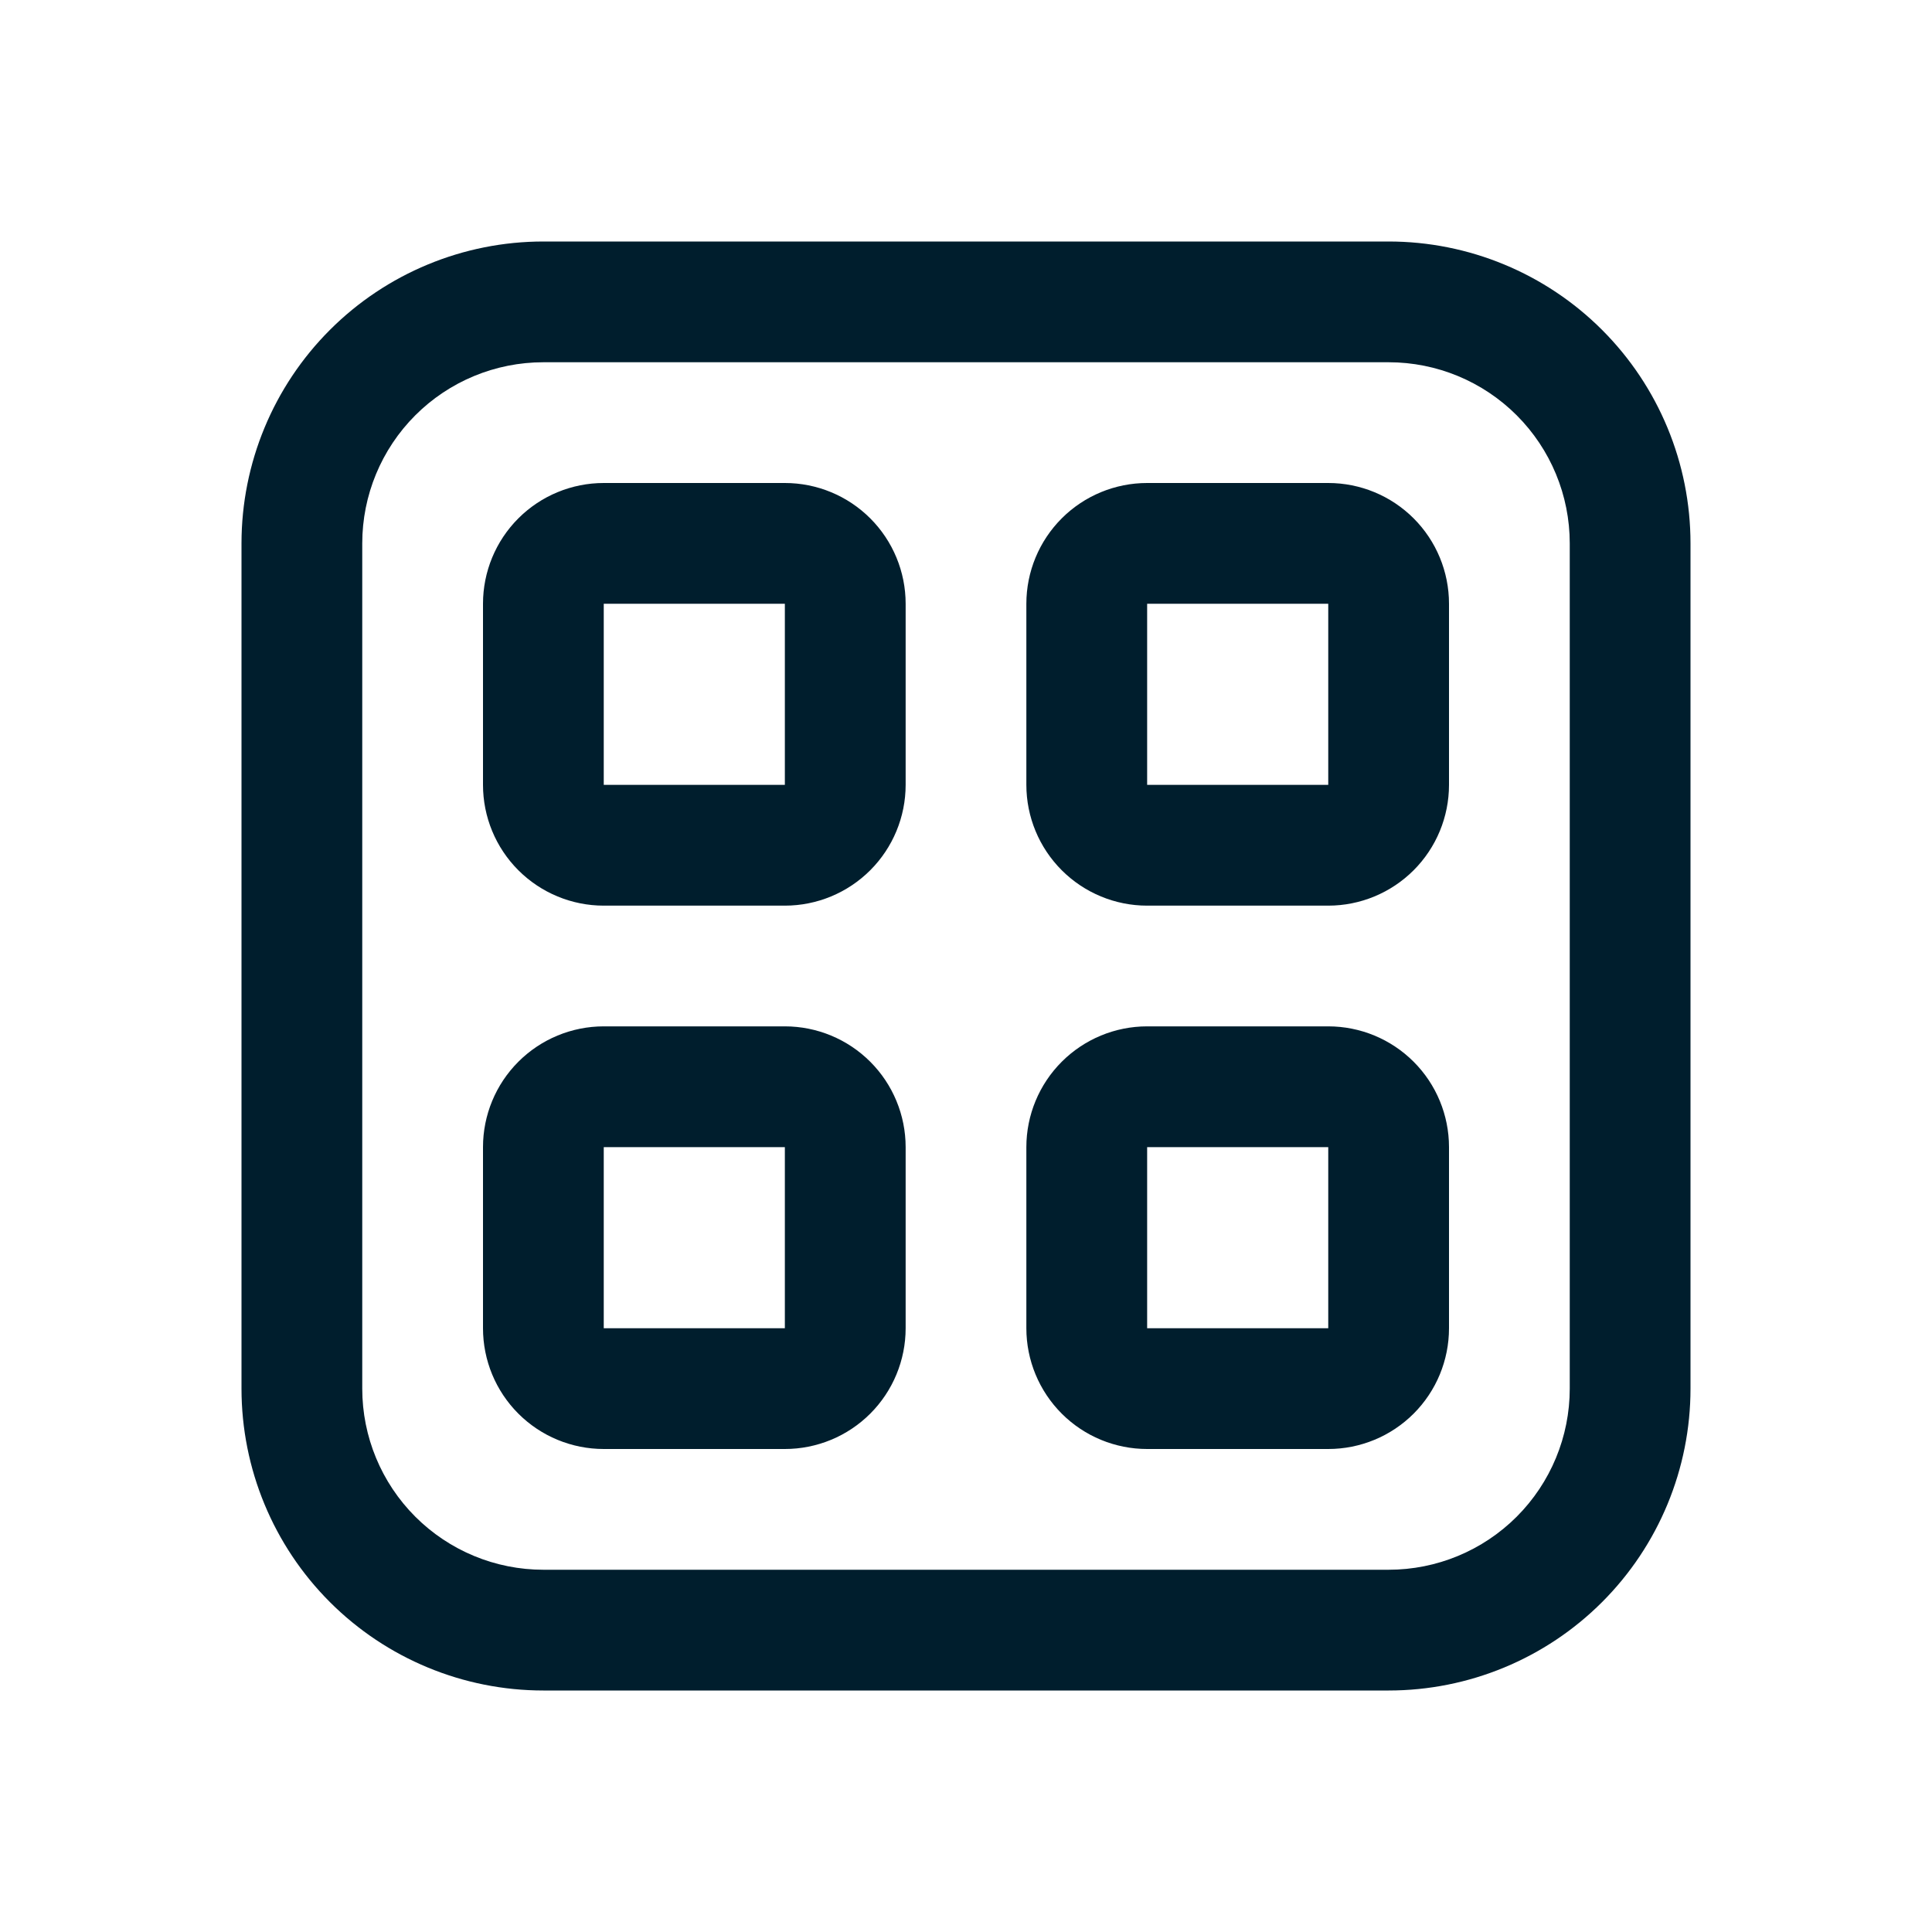 <?xml version="1.0" encoding="UTF-8"?>
<svg xmlns="http://www.w3.org/2000/svg" width="50" height="50" viewBox="0 0 50 50" fill="none">
  <g id="fluent:app-folder-16-regular">
    <path id="Vector" d="M12.5 15.625C12.5 14.796 12.829 14.001 13.415 13.415C14.001 12.829 14.796 12.5 15.625 12.5H20.312C21.141 12.5 21.936 12.829 22.522 13.415C23.108 14.001 23.438 14.796 23.438 15.625V20.312C23.438 21.141 23.108 21.936 22.522 22.522C21.936 23.108 21.141 23.438 20.312 23.438H15.625C14.796 23.438 14.001 23.108 13.415 22.522C12.829 21.936 12.5 21.141 12.5 20.312V15.625ZM20.312 15.625H15.625V20.312H20.312V15.625ZM15.625 26.562C14.796 26.562 14.001 26.892 13.415 27.478C12.829 28.064 12.5 28.859 12.5 29.688V34.375C12.5 35.204 12.829 35.999 13.415 36.585C14.001 37.171 14.796 37.5 15.625 37.5H20.312C21.141 37.5 21.936 37.171 22.522 36.585C23.108 35.999 23.438 35.204 23.438 34.375V29.688C23.438 28.859 23.108 28.064 22.522 27.478C21.936 26.892 21.141 26.562 20.312 26.562H15.625ZM15.625 29.688H20.312V34.375H15.625V29.688ZM26.562 15.625C26.562 14.796 26.892 14.001 27.478 13.415C28.064 12.829 28.859 12.5 29.688 12.5H34.375C35.204 12.5 35.999 12.829 36.585 13.415C37.171 14.001 37.5 14.796 37.5 15.625V20.312C37.5 21.141 37.171 21.936 36.585 22.522C35.999 23.108 35.204 23.438 34.375 23.438H29.688C28.859 23.438 28.064 23.108 27.478 22.522C26.892 21.936 26.562 21.141 26.562 20.312V15.625ZM34.375 15.625H29.688V20.312H34.375V15.625ZM29.688 26.562C28.859 26.562 28.064 26.892 27.478 27.478C26.892 28.064 26.562 28.859 26.562 29.688V34.375C26.562 35.204 26.892 35.999 27.478 36.585C28.064 37.171 28.859 37.5 29.688 37.5H34.375C35.204 37.5 35.999 37.171 36.585 36.585C37.171 35.999 37.5 35.204 37.5 34.375V29.688C37.5 28.859 37.171 28.064 36.585 27.478C35.999 26.892 35.204 26.562 34.375 26.562H29.688ZM29.688 29.688H34.375V34.375H29.688V29.688ZM6.25 14.062C6.25 11.991 7.073 10.003 8.538 8.538C10.003 7.073 11.991 6.25 14.062 6.25H35.938C38.01 6.25 39.997 7.073 41.462 8.538C42.927 10.003 43.75 11.991 43.75 14.062V35.938C43.75 38.01 42.927 39.997 41.462 41.462C39.997 42.927 38.01 43.75 35.938 43.75H14.062C11.991 43.75 10.003 42.927 8.538 41.462C7.073 39.997 6.25 38.01 6.25 35.938V14.062ZM14.062 9.375C12.819 9.375 11.627 9.869 10.748 10.748C9.869 11.627 9.375 12.819 9.375 14.062V35.938C9.375 37.181 9.869 38.373 10.748 39.252C11.627 40.131 12.819 40.625 14.062 40.625H35.938C37.181 40.625 38.373 40.131 39.252 39.252C40.131 38.373 40.625 37.181 40.625 35.938V14.062C40.625 12.819 40.131 11.627 39.252 10.748C38.373 9.869 37.181 9.375 35.938 9.375H14.062Z" fill="#001E2D"></path>
  </g>
</svg>
